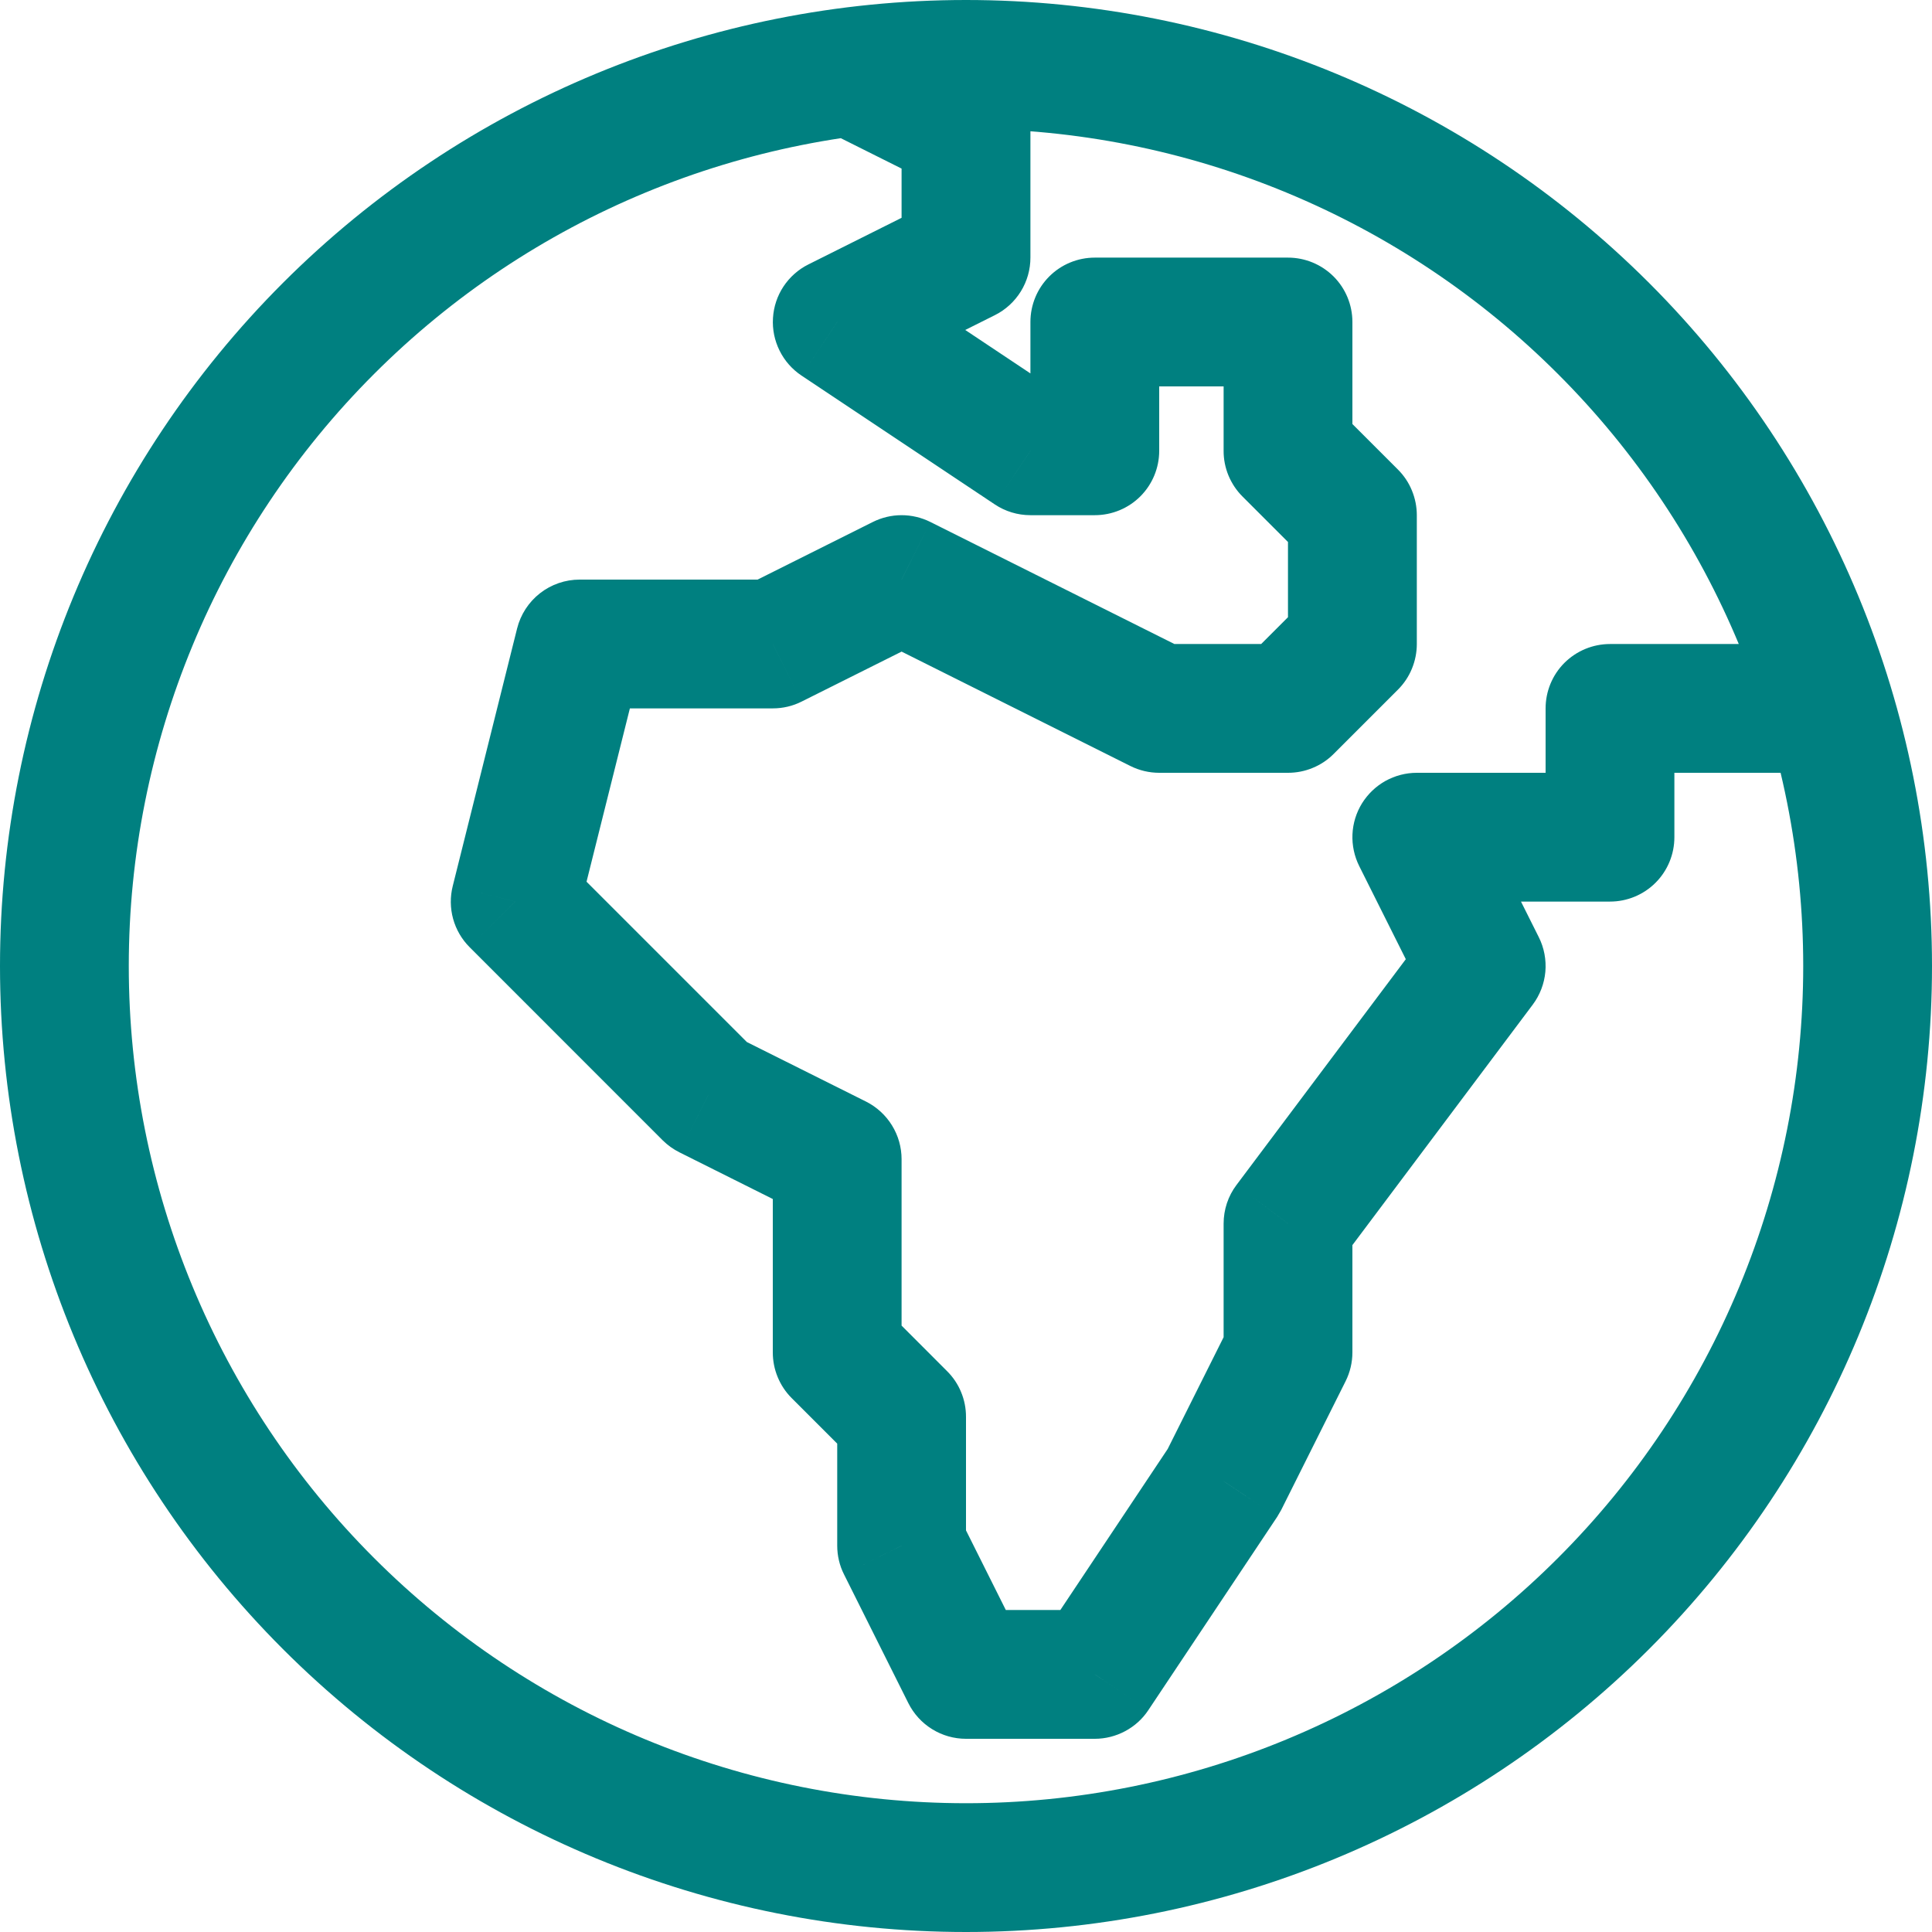 <svg width="32" height="32" viewBox="0 0 32 32" fill="none" xmlns="http://www.w3.org/2000/svg">
<g clip-path="url(#clip0_1930_13251)">
<path d="M16 2.133H17.067C17.067 1.935 17.012 1.741 16.908 1.573C16.804 1.405 16.655 1.268 16.478 1.18L16 2.133ZM16 4.267L16.478 5.22C16.655 5.132 16.804 4.995 16.908 4.827C17.012 4.659 17.067 4.465 17.067 4.267H16ZM13.867 5.333L13.389 4.38C13.222 4.463 13.08 4.59 12.977 4.745C12.874 4.901 12.814 5.081 12.803 5.268C12.791 5.454 12.829 5.64 12.912 5.807C12.995 5.975 13.12 6.117 13.276 6.221L13.867 5.333ZM17.067 7.467L16.476 8.354C16.651 8.471 16.856 8.533 17.067 8.533V7.467ZM18.133 7.467V8.533C18.416 8.533 18.688 8.421 18.888 8.221C19.088 8.021 19.2 7.75 19.2 7.467H18.133ZM18.133 5.333V4.267C17.85 4.267 17.579 4.379 17.379 4.579C17.179 4.779 17.067 5.05 17.067 5.333H18.133ZM21.333 5.333H22.4C22.4 5.05 22.288 4.779 22.088 4.579C21.887 4.379 21.616 4.267 21.333 4.267V5.333ZM21.333 7.467H20.267C20.266 7.607 20.294 7.746 20.347 7.875C20.401 8.005 20.479 8.123 20.578 8.222L21.333 7.467ZM22.4 8.533H23.467C23.467 8.393 23.439 8.254 23.386 8.125C23.333 7.995 23.254 7.877 23.155 7.778L22.4 8.533ZM22.4 10.667L23.155 11.422C23.254 11.323 23.333 11.205 23.386 11.075C23.439 10.946 23.467 10.807 23.467 10.667H22.4ZM21.333 11.733V12.8C21.474 12.8 21.612 12.773 21.742 12.719C21.872 12.666 21.989 12.588 22.088 12.489L21.333 11.733ZM19.2 11.733L18.722 12.687C18.87 12.761 19.034 12.8 19.2 12.8V11.733ZM14.933 9.6L15.411 8.646C15.263 8.572 15.099 8.533 14.933 8.533C14.767 8.533 14.604 8.572 14.456 8.646L14.933 9.6ZM12.8 10.667V11.733C12.966 11.733 13.13 11.695 13.278 11.62L12.8 10.667ZM9.6 10.667V9.6C9.362 9.6 9.131 9.68 8.944 9.826C8.756 9.973 8.623 10.178 8.565 10.409L9.6 10.667ZM8.533 14.933L7.499 14.675C7.454 14.854 7.456 15.041 7.505 15.219C7.554 15.396 7.648 15.558 7.778 15.688L8.533 14.933ZM11.733 18.133L10.978 18.889C11.059 18.969 11.153 19.036 11.255 19.087L11.733 18.133ZM13.867 19.2H14.933C14.933 19.002 14.878 18.808 14.774 18.64C14.67 18.471 14.521 18.335 14.345 18.246L13.867 19.2ZM13.867 22.4H12.8C12.8 22.54 12.827 22.679 12.881 22.809C12.934 22.938 13.012 23.056 13.111 23.155L13.867 22.4ZM14.933 23.467H16C16 23.326 15.973 23.188 15.919 23.058C15.866 22.928 15.787 22.811 15.688 22.712L14.933 23.467ZM14.933 25.6H13.867C13.867 25.766 13.905 25.93 13.98 26.078L14.933 25.6ZM16 27.733L15.046 28.211C15.135 28.388 15.271 28.537 15.44 28.641C15.608 28.745 15.802 28.8 16 28.8V27.733ZM18.133 27.733V28.8C18.309 28.8 18.482 28.756 18.637 28.673C18.792 28.59 18.924 28.471 19.021 28.324L18.133 27.733ZM20.267 24.533L21.154 25.124L21.22 25.011L20.267 24.533ZM21.333 22.4L22.287 22.878C22.361 22.73 22.4 22.566 22.4 22.4H21.333ZM21.333 20.267L20.48 19.627C20.341 19.811 20.267 20.036 20.267 20.267H21.333ZM24.533 16L25.387 16.64C25.506 16.481 25.578 16.293 25.596 16.095C25.613 15.898 25.576 15.699 25.487 15.522L24.533 16ZM23.467 13.867V12.8C23.285 12.8 23.106 12.847 22.947 12.935C22.788 13.024 22.655 13.152 22.559 13.306C22.463 13.461 22.409 13.638 22.401 13.819C22.393 14.001 22.432 14.182 22.513 14.345L23.467 13.867ZM26.667 13.867V14.933C26.95 14.933 27.221 14.821 27.421 14.621C27.621 14.421 27.733 14.15 27.733 13.867H26.667ZM26.667 11.733V10.667C26.384 10.667 26.113 10.779 25.912 10.979C25.712 11.179 25.6 11.45 25.6 11.733H26.667ZM16 29.867C12.322 29.867 8.795 28.406 6.195 25.805C3.594 23.205 2.133 19.678 2.133 16H0C0 20.244 1.686 24.313 4.686 27.314C7.687 30.314 11.757 32 16 32V29.867ZM29.867 16C29.867 17.821 29.508 19.624 28.811 21.306C28.114 22.989 27.093 24.518 25.805 25.805C24.518 27.093 22.989 28.114 21.306 28.811C19.624 29.508 17.821 29.867 16 29.867V32C20.244 32 24.313 30.314 27.314 27.314C30.314 24.313 32 20.244 32 16H29.867ZM16 2.133C17.821 2.133 19.624 2.492 21.306 3.189C22.989 3.886 24.518 4.907 25.805 6.195C27.093 7.482 28.114 9.011 28.811 10.694C29.508 12.376 29.867 14.179 29.867 16H32C32 11.757 30.314 7.687 27.314 4.686C24.313 1.686 20.244 0 16 0V2.133ZM16 0C11.757 0 7.687 1.686 4.686 4.686C1.686 7.687 0 11.757 0 16H2.133C2.133 12.322 3.594 8.795 6.195 6.195C8.795 3.594 12.322 2.133 16 2.133V0ZM13.389 2.02L15.522 3.087L16.478 1.18L14.345 0.113L13.389 2.02ZM14.933 2.133V4.267H17.067V2.133H14.933ZM15.522 3.313L13.389 4.38L14.345 6.287L16.478 5.22L15.522 3.313ZM13.276 6.221L16.476 8.354L17.658 6.579L14.458 4.446L13.276 6.221ZM17.067 8.533H18.133V6.4H17.067V8.533ZM19.2 7.467V5.333H17.067V7.467H19.2ZM18.133 6.4H21.333V4.267H18.133V6.4ZM20.267 5.333V7.467H22.4V5.333H20.267ZM20.578 8.222L21.645 9.289L23.155 7.778L22.088 6.711L20.578 8.222ZM21.333 8.533V10.667H23.467V8.533H21.333ZM21.645 9.911L20.578 10.978L22.088 12.489L23.155 11.422L21.645 9.911ZM21.333 10.667H19.2V12.8H21.333V10.667ZM19.678 10.78L15.411 8.646L14.456 10.554L18.722 12.687L19.678 10.78ZM14.456 8.646L12.322 9.713L13.278 11.62L15.411 10.554L14.456 8.646ZM12.8 9.6H9.6V11.733H12.8V9.6ZM8.565 10.409L7.499 14.675L9.568 15.191L10.635 10.925L8.565 10.409ZM7.778 15.688L10.978 18.889L12.489 17.378L9.289 14.178L7.778 15.688ZM11.255 19.087L13.389 20.154L14.345 18.246L12.211 17.18L11.255 19.087ZM12.8 19.2V22.4H14.933V19.2H12.8ZM13.111 23.155L14.178 24.222L15.688 22.712L14.622 21.645L13.111 23.155ZM13.867 23.467V25.6H16V23.467H13.867ZM13.98 26.078L15.046 28.211L16.954 27.256L15.887 25.122L13.98 26.078ZM16 28.8H18.133V26.667H16V28.8ZM19.021 28.324L21.154 25.124L19.379 23.942L17.246 27.142L19.021 28.324ZM21.22 25.011L22.287 22.878L20.38 21.922L19.313 24.055L21.22 25.011ZM22.4 22.4V20.267H20.267V22.4H22.4ZM22.187 20.907L25.387 16.64L23.68 15.36L20.48 19.627L22.187 20.907ZM25.487 15.522L24.42 13.389L22.513 14.345L23.58 16.478L25.487 15.522ZM23.467 14.933H26.667V12.8H23.467V14.933ZM27.733 13.867V11.733H25.6V13.867H27.733ZM26.667 12.8H30.933V10.667H26.667V12.8Z" fill="#008080"/>
</g>
<defs>
<clipPath id="clip0_1930_13251">
<rect width="32" height="32" fill="white"/>
</clipPath>
</defs>
</svg>
